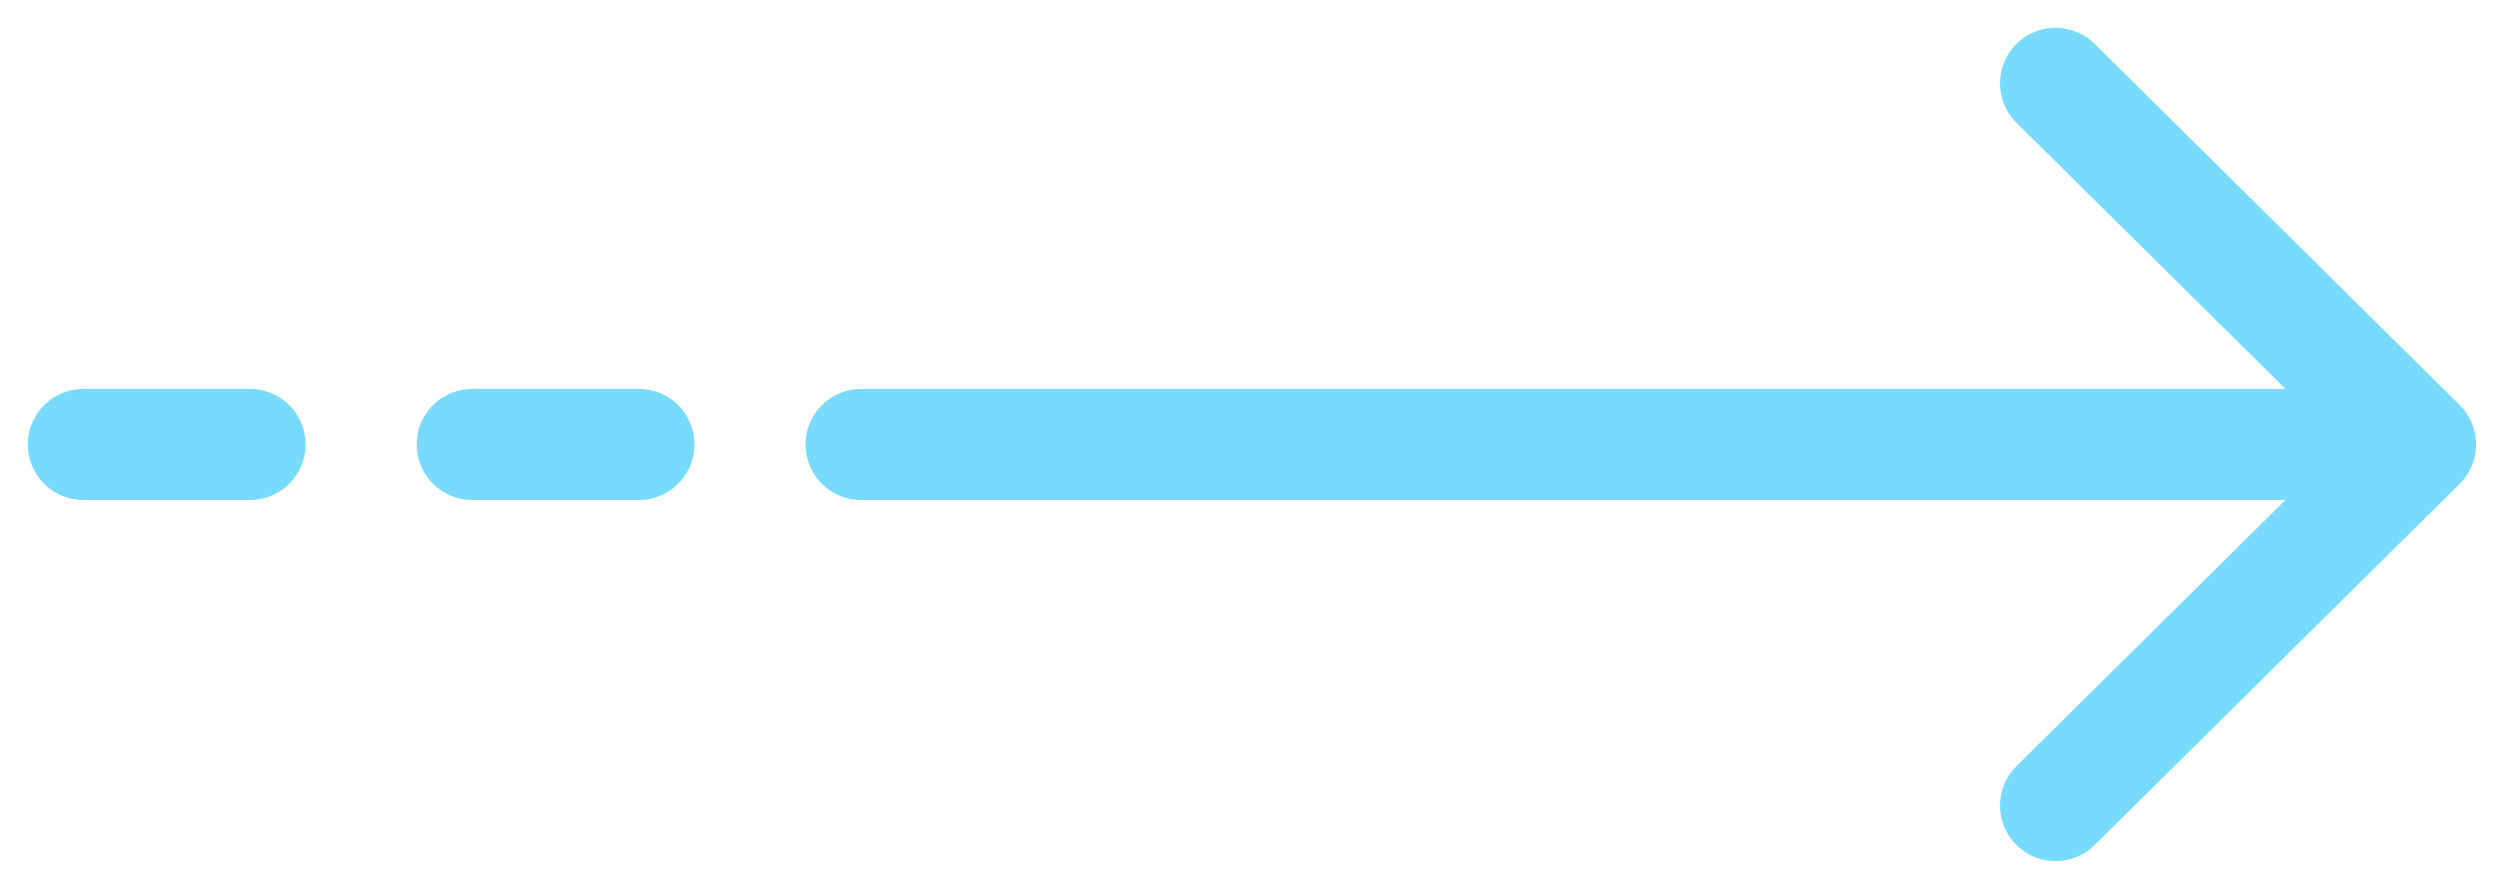 <svg width="90" height="32" viewBox="0 0 90 32" fill="none" xmlns="http://www.w3.org/2000/svg">
<path d="M23 16L17 16" stroke="#78DBFE" stroke-width="4" stroke-linecap="round" stroke-linejoin="round"/>
<path d="M9 16L3 16" stroke="#78DBFE" stroke-width="4" stroke-linecap="round" stroke-linejoin="round"/>
<path d="M87 16H31" stroke="#78DBFE" stroke-width="4" stroke-linecap="round" stroke-linejoin="round"/>
<path d="M74 29L87.138 16L74 3" stroke="#78DBFE" stroke-width="4" stroke-linecap="round" stroke-linejoin="round"/>
</svg>
